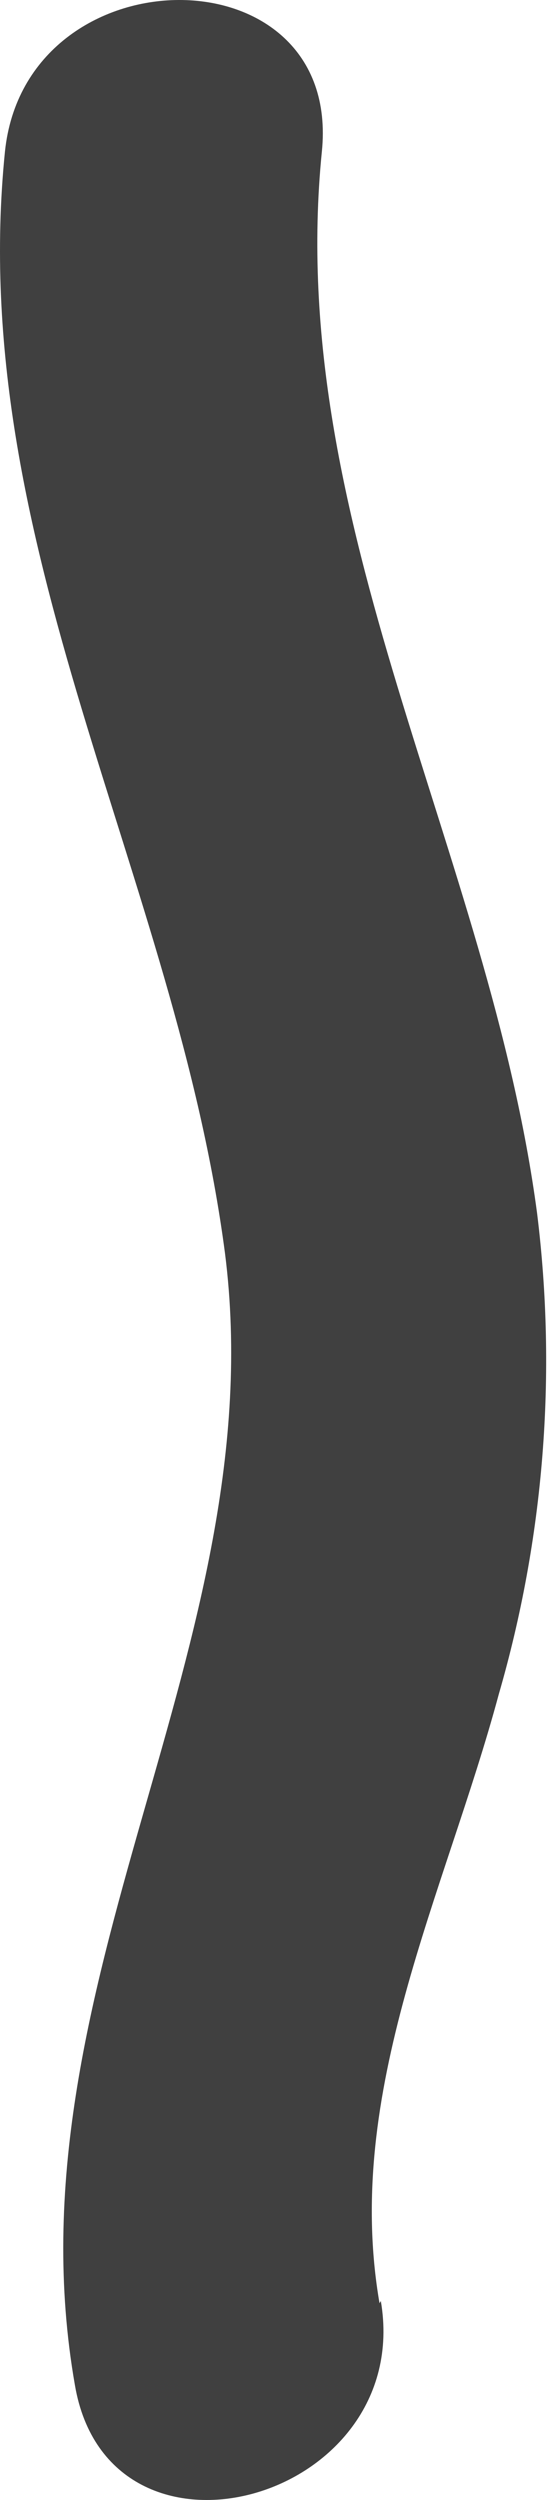 <?xml version="1.0" encoding="UTF-8"?> <svg xmlns="http://www.w3.org/2000/svg" width="50" height="227" viewBox="0 0 50 227" fill="none"> <path d="M34.502 209.132C31.181 189.925 40.464 171.958 45.346 153.831C49.455 139.665 50.639 124.811 48.828 110.173C44.466 77.361 25.859 47.549 29.26 13.775C31.141 -4.672 2.329 -4.512 0.449 13.775C-3.153 49.429 15.975 79.641 20.456 113.815C24.978 149.389 0.449 180.321 6.811 216.575C9.932 234.823 37.703 227.099 34.622 208.932L34.502 209.132Z" fill="#404040"></path> </svg> 